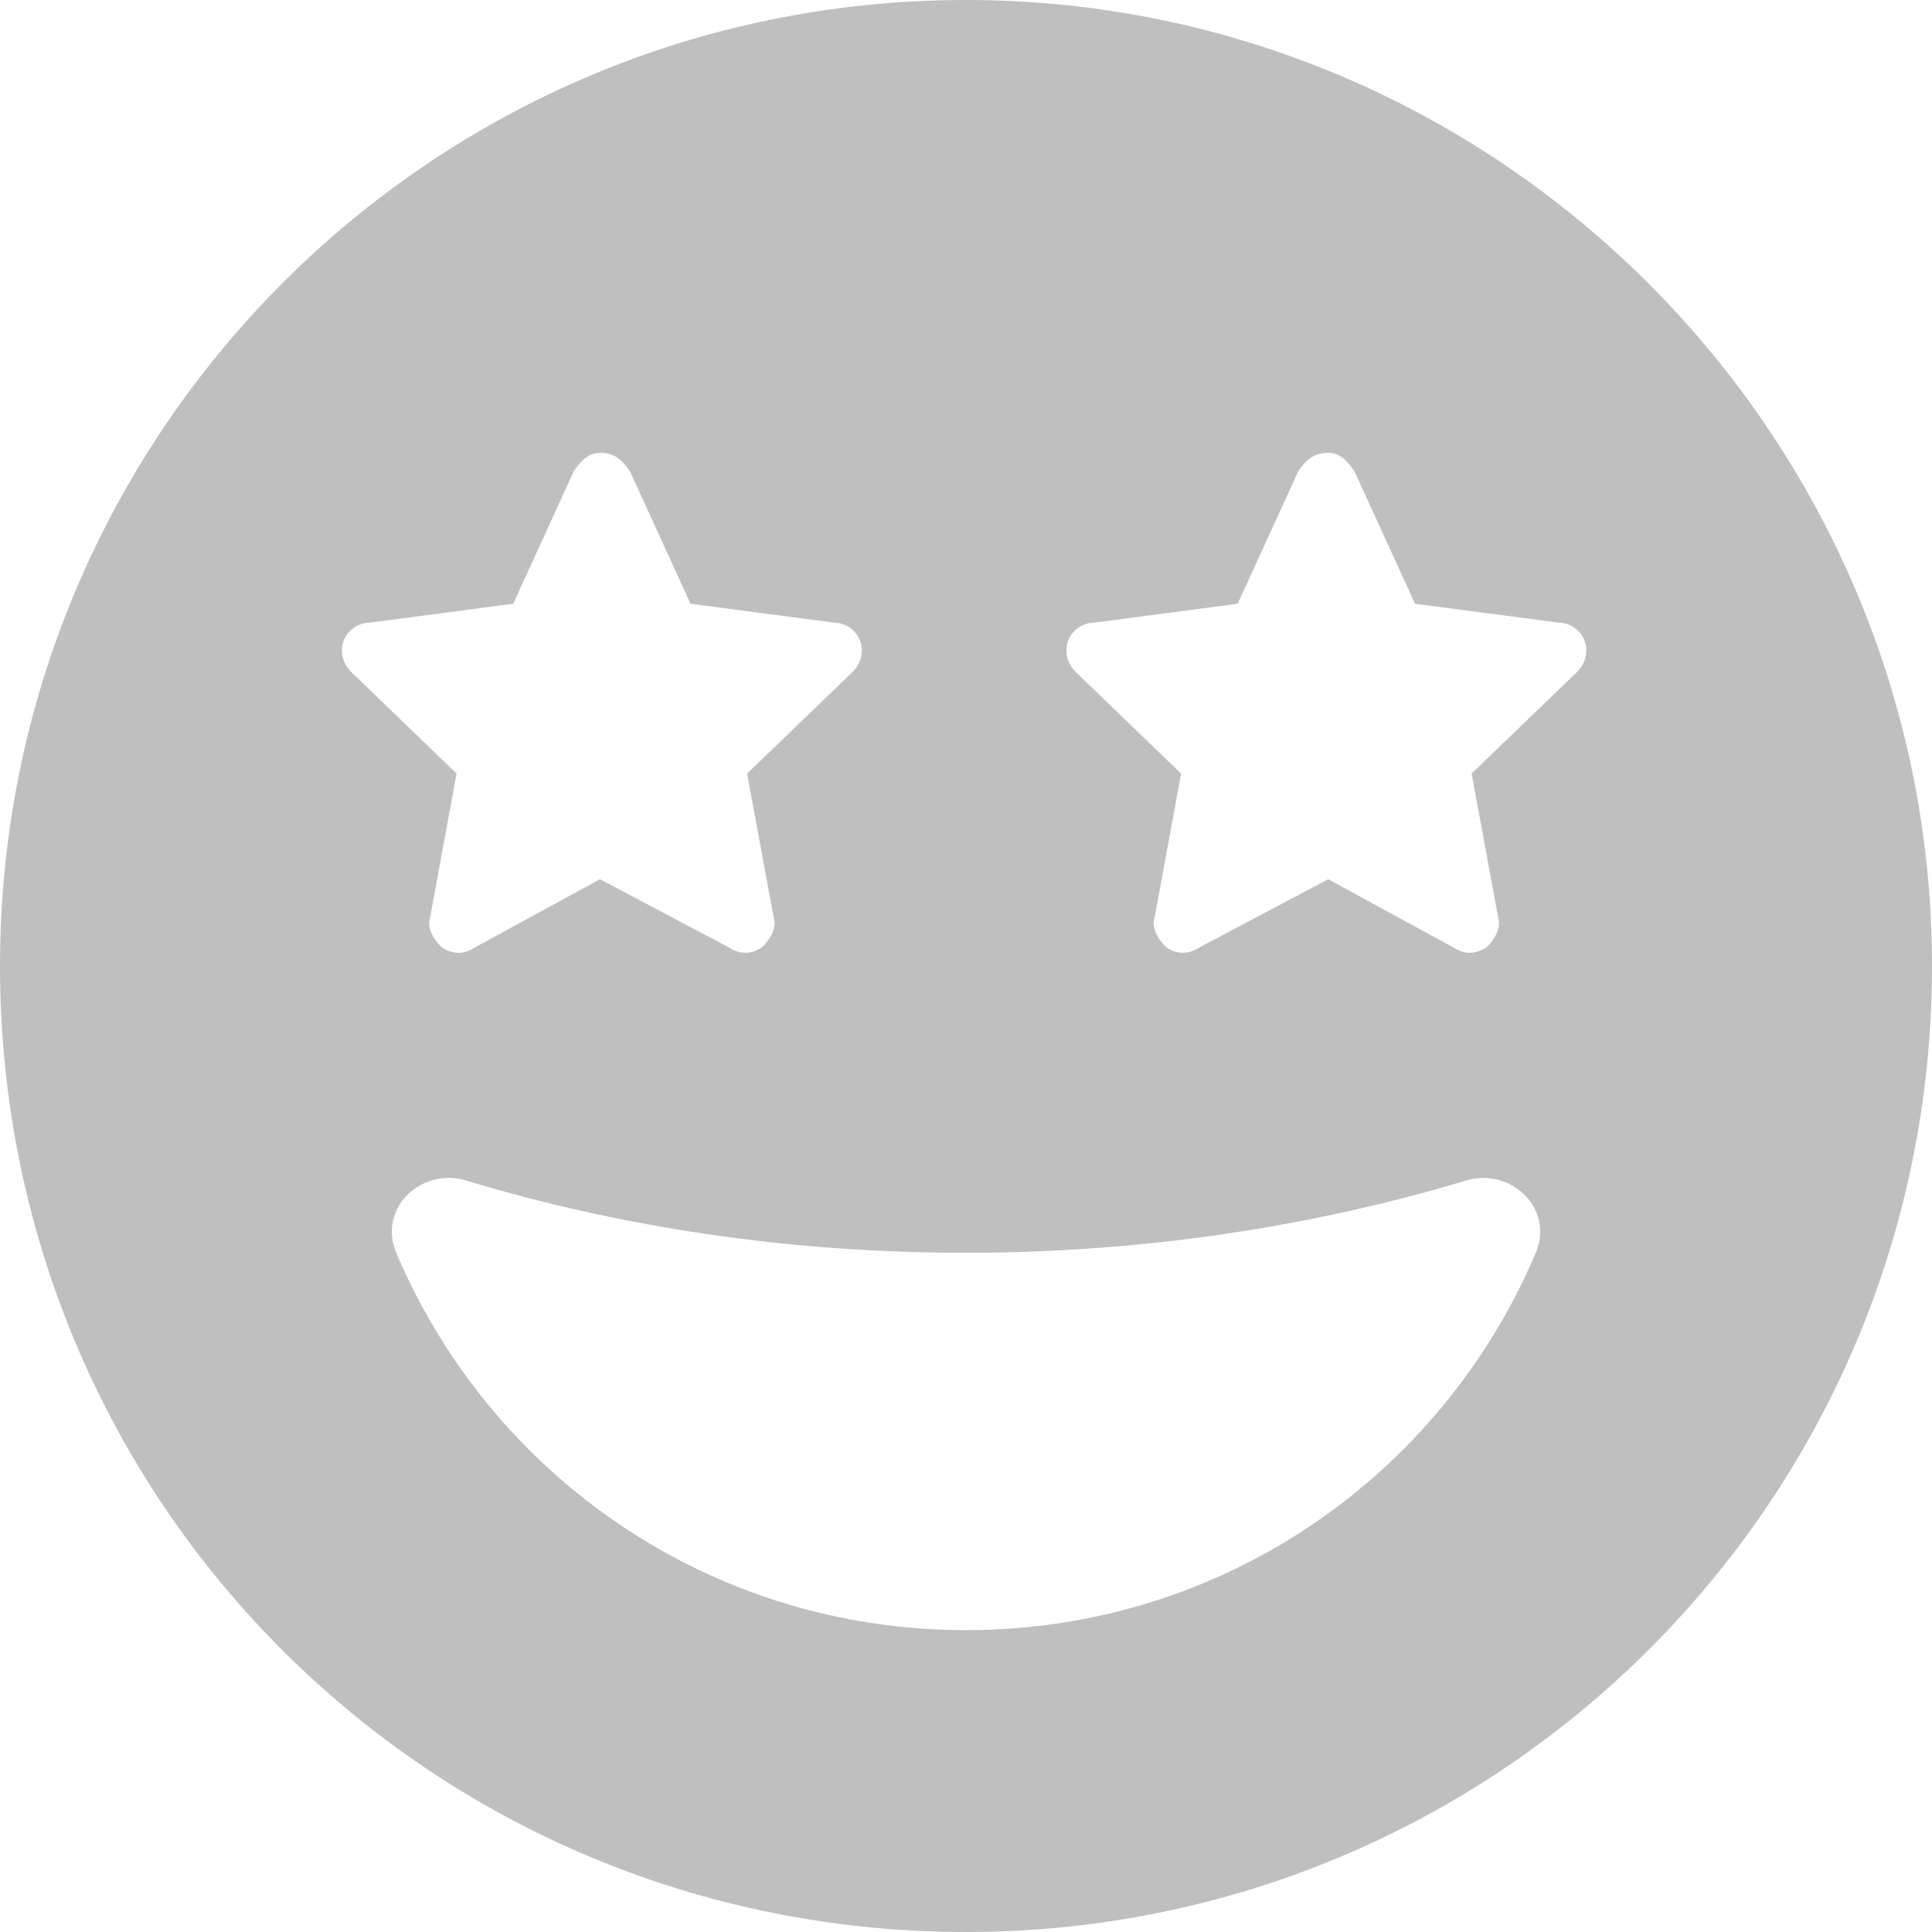 <svg width="48" height="48" viewBox="0 0 48 48" fill="none" xmlns="http://www.w3.org/2000/svg">
<path d="M48 24C48 37.312 37.219 48 24 48C10.688 48 0 37.312 0 24C0 10.781 10.688 0 24 0C37.219 0 48 10.781 48 24ZM38.156 31.125C38.625 30 37.5 28.969 36.375 29.344C32.625 30.469 28.406 31.125 24 31.125C19.5 31.125 15.375 30.469 11.625 29.344C10.5 28.969 9.375 30 9.844 31.125C12.188 36.656 17.625 40.5 24 40.5C30.375 40.5 35.812 36.656 38.156 31.125ZM14.25 11.719L12.75 15L9.188 15.469C8.906 15.469 8.625 15.656 8.531 15.938C8.438 16.219 8.531 16.5 8.719 16.688L11.344 19.219L10.688 22.781C10.594 23.062 10.781 23.344 10.969 23.531C11.25 23.719 11.531 23.719 11.812 23.531L14.906 21.844L18.094 23.531C18.375 23.719 18.656 23.719 18.938 23.531C19.125 23.344 19.312 23.062 19.219 22.781L18.562 19.219L21.188 16.688C21.375 16.5 21.469 16.219 21.375 15.938C21.281 15.656 21 15.469 20.719 15.469L17.156 15L15.656 11.719C15.469 11.438 15.281 11.25 14.906 11.25C14.625 11.25 14.438 11.438 14.25 11.719ZM32.25 11.719L30.75 15L27.188 15.469C26.906 15.469 26.625 15.656 26.531 15.938C26.438 16.219 26.531 16.5 26.719 16.688L29.344 19.219L28.688 22.781C28.594 23.062 28.781 23.344 28.969 23.531C29.25 23.719 29.531 23.719 29.812 23.531L33 21.844L36.094 23.531C36.375 23.719 36.656 23.719 36.938 23.531C37.125 23.344 37.312 23.062 37.219 22.781L36.562 19.219L39.188 16.688C39.375 16.5 39.469 16.219 39.375 15.938C39.281 15.656 39 15.469 38.719 15.469L35.156 15L33.656 11.719C33.469 11.438 33.281 11.25 33 11.25C32.625 11.25 32.438 11.438 32.25 11.719Z" fill="black" fill-opacity="0.25"/>
</svg>
